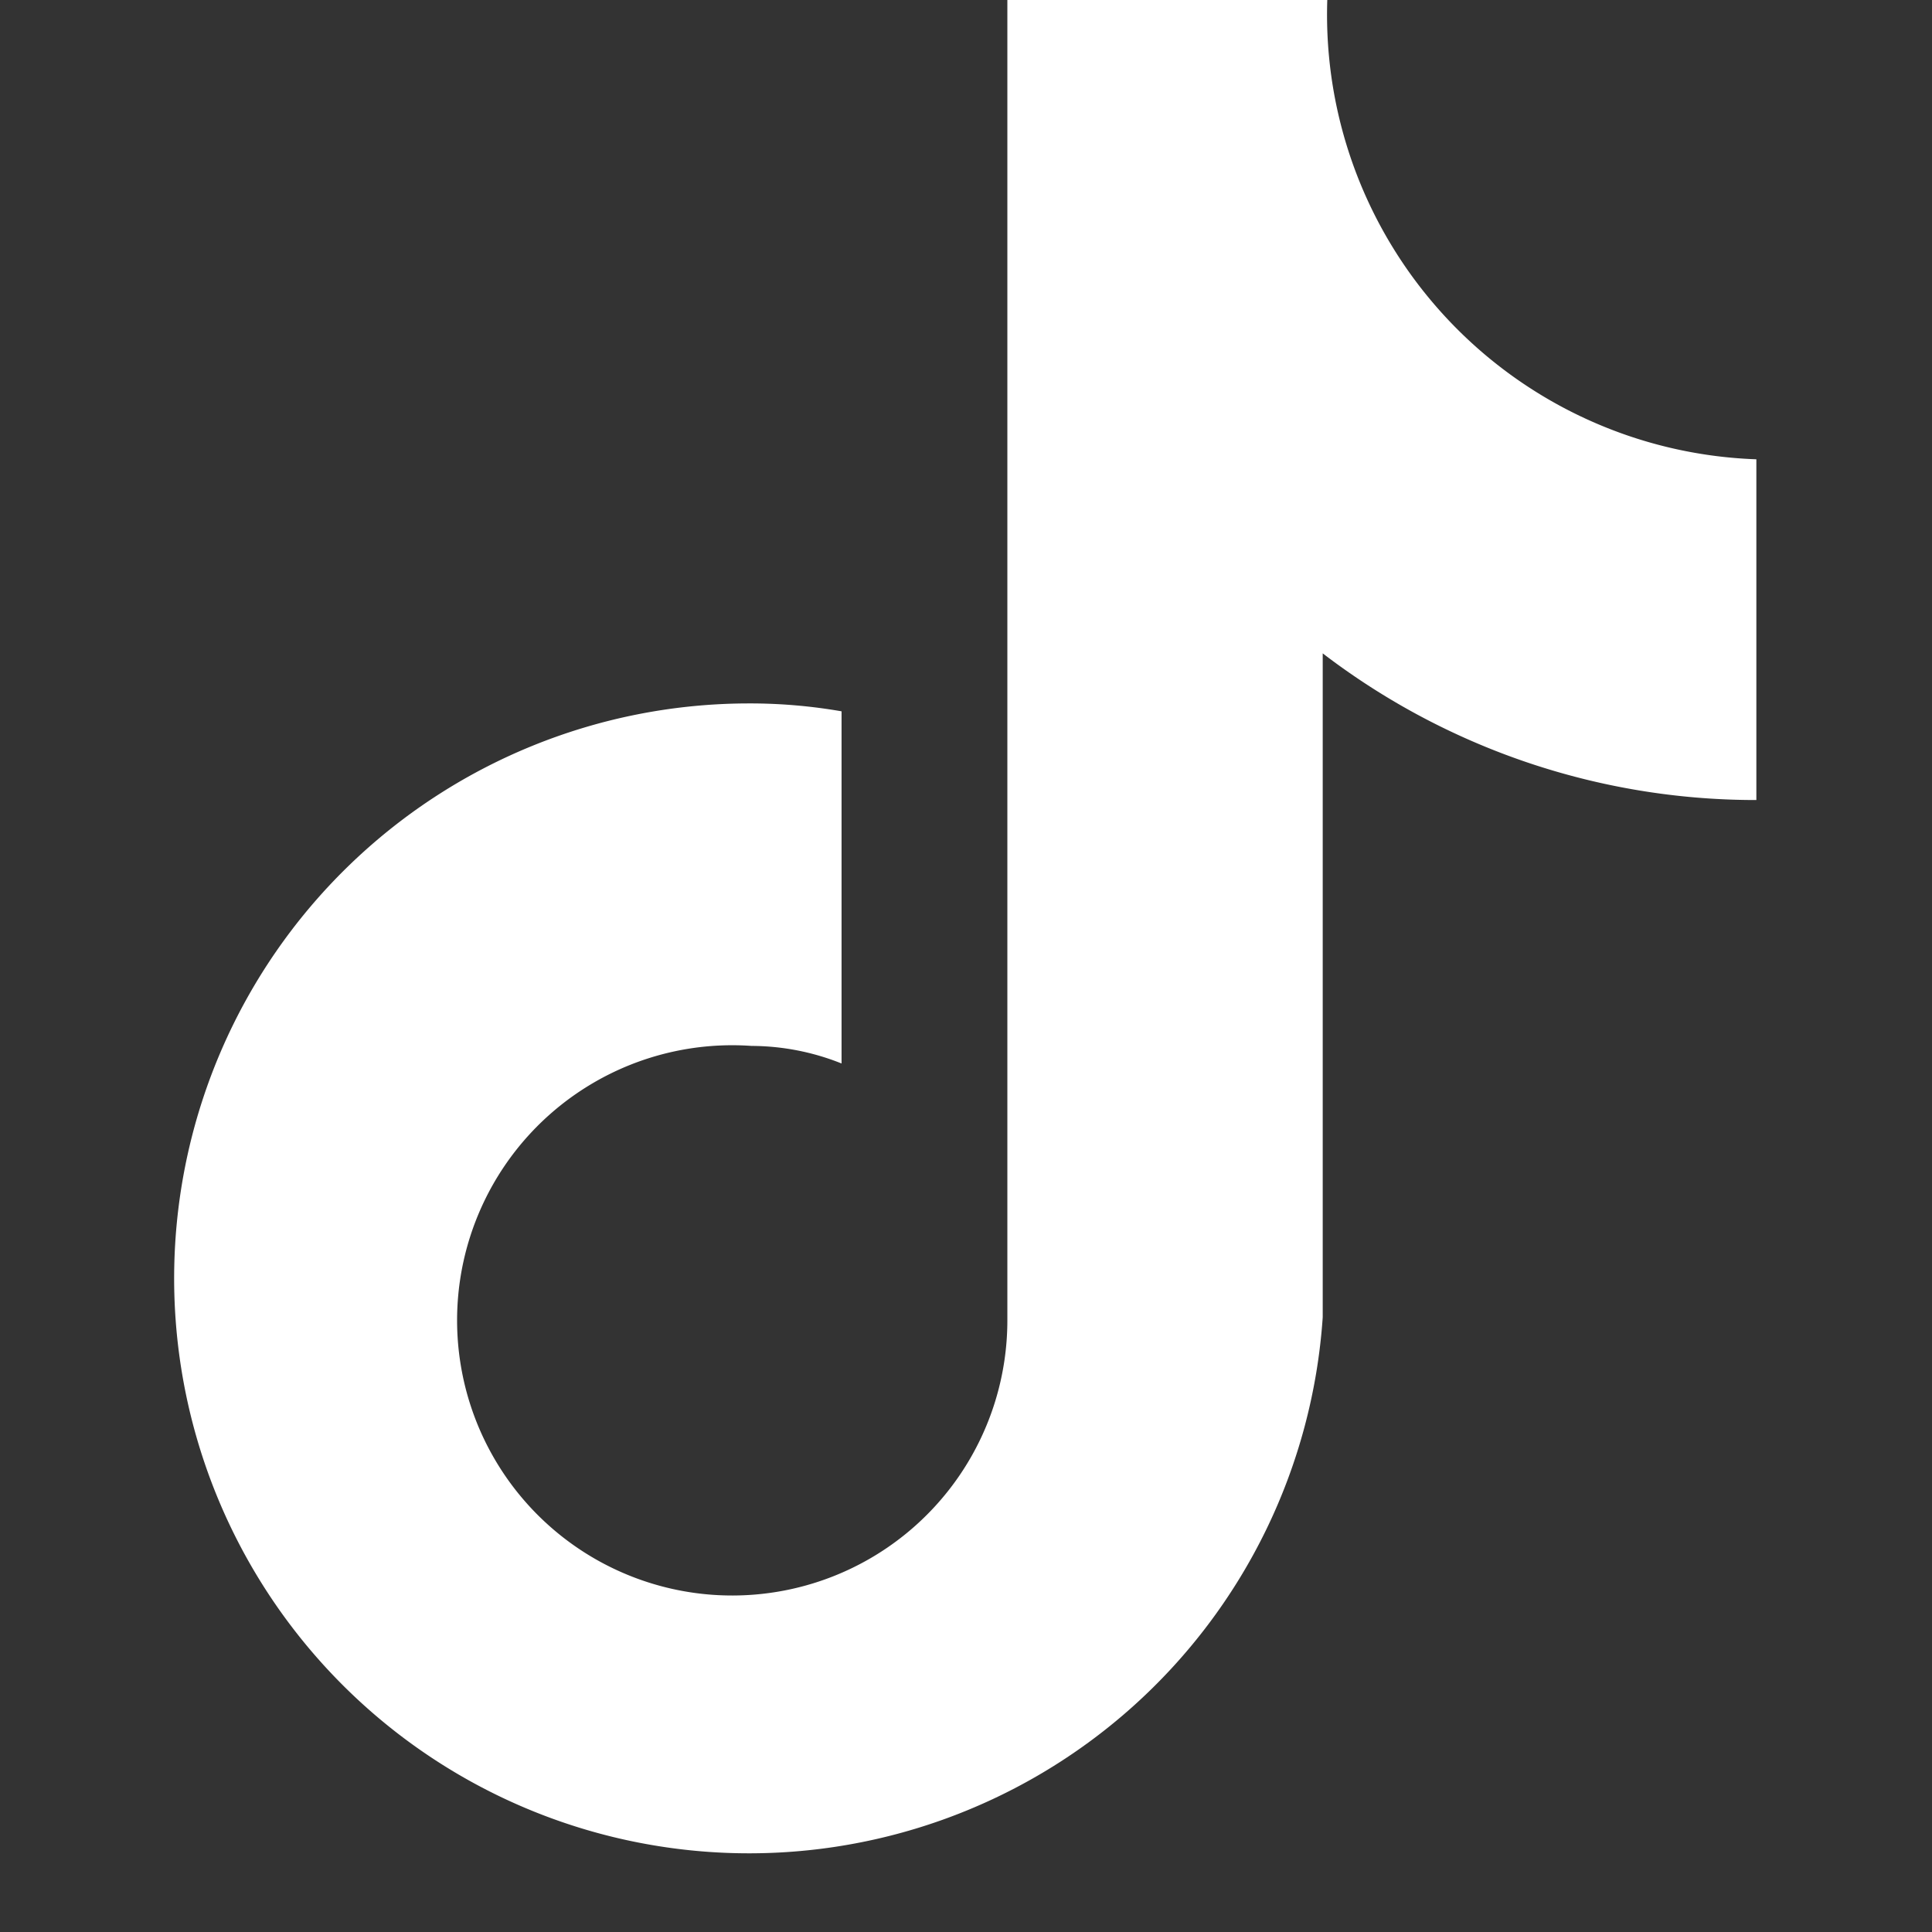 <svg xmlns="http://www.w3.org/2000/svg" width="22" height="22" viewBox="0 0 22 22">
  <rect x="0" y="0" width="22" height="22" fill="#333333" stroke="none"/>
  <defs>
    <style>
      .cls-1 {
        fill: #fff;
        fill-rule: evenodd;
      }
    </style>
  </defs>
  <path id="形状_865" data-name="形状 865" class="cls-1" d="M263.975,5735.11a8.109,8.109,0,0,1-4.913-1.67V5741a6.547,6.547,0,1,1-6.532-6.99,6.074,6.074,0,0,1,1.053.09v4.01a2.779,2.779,0,0,0-1.025-.2,3.133,3.133,0,1,0,2.913,3.12V5726h3.643a5.066,5.066,0,0,0,4.886,5.23v3.88h-0.025" transform="translate(-244 -5726)"/>
</svg>

